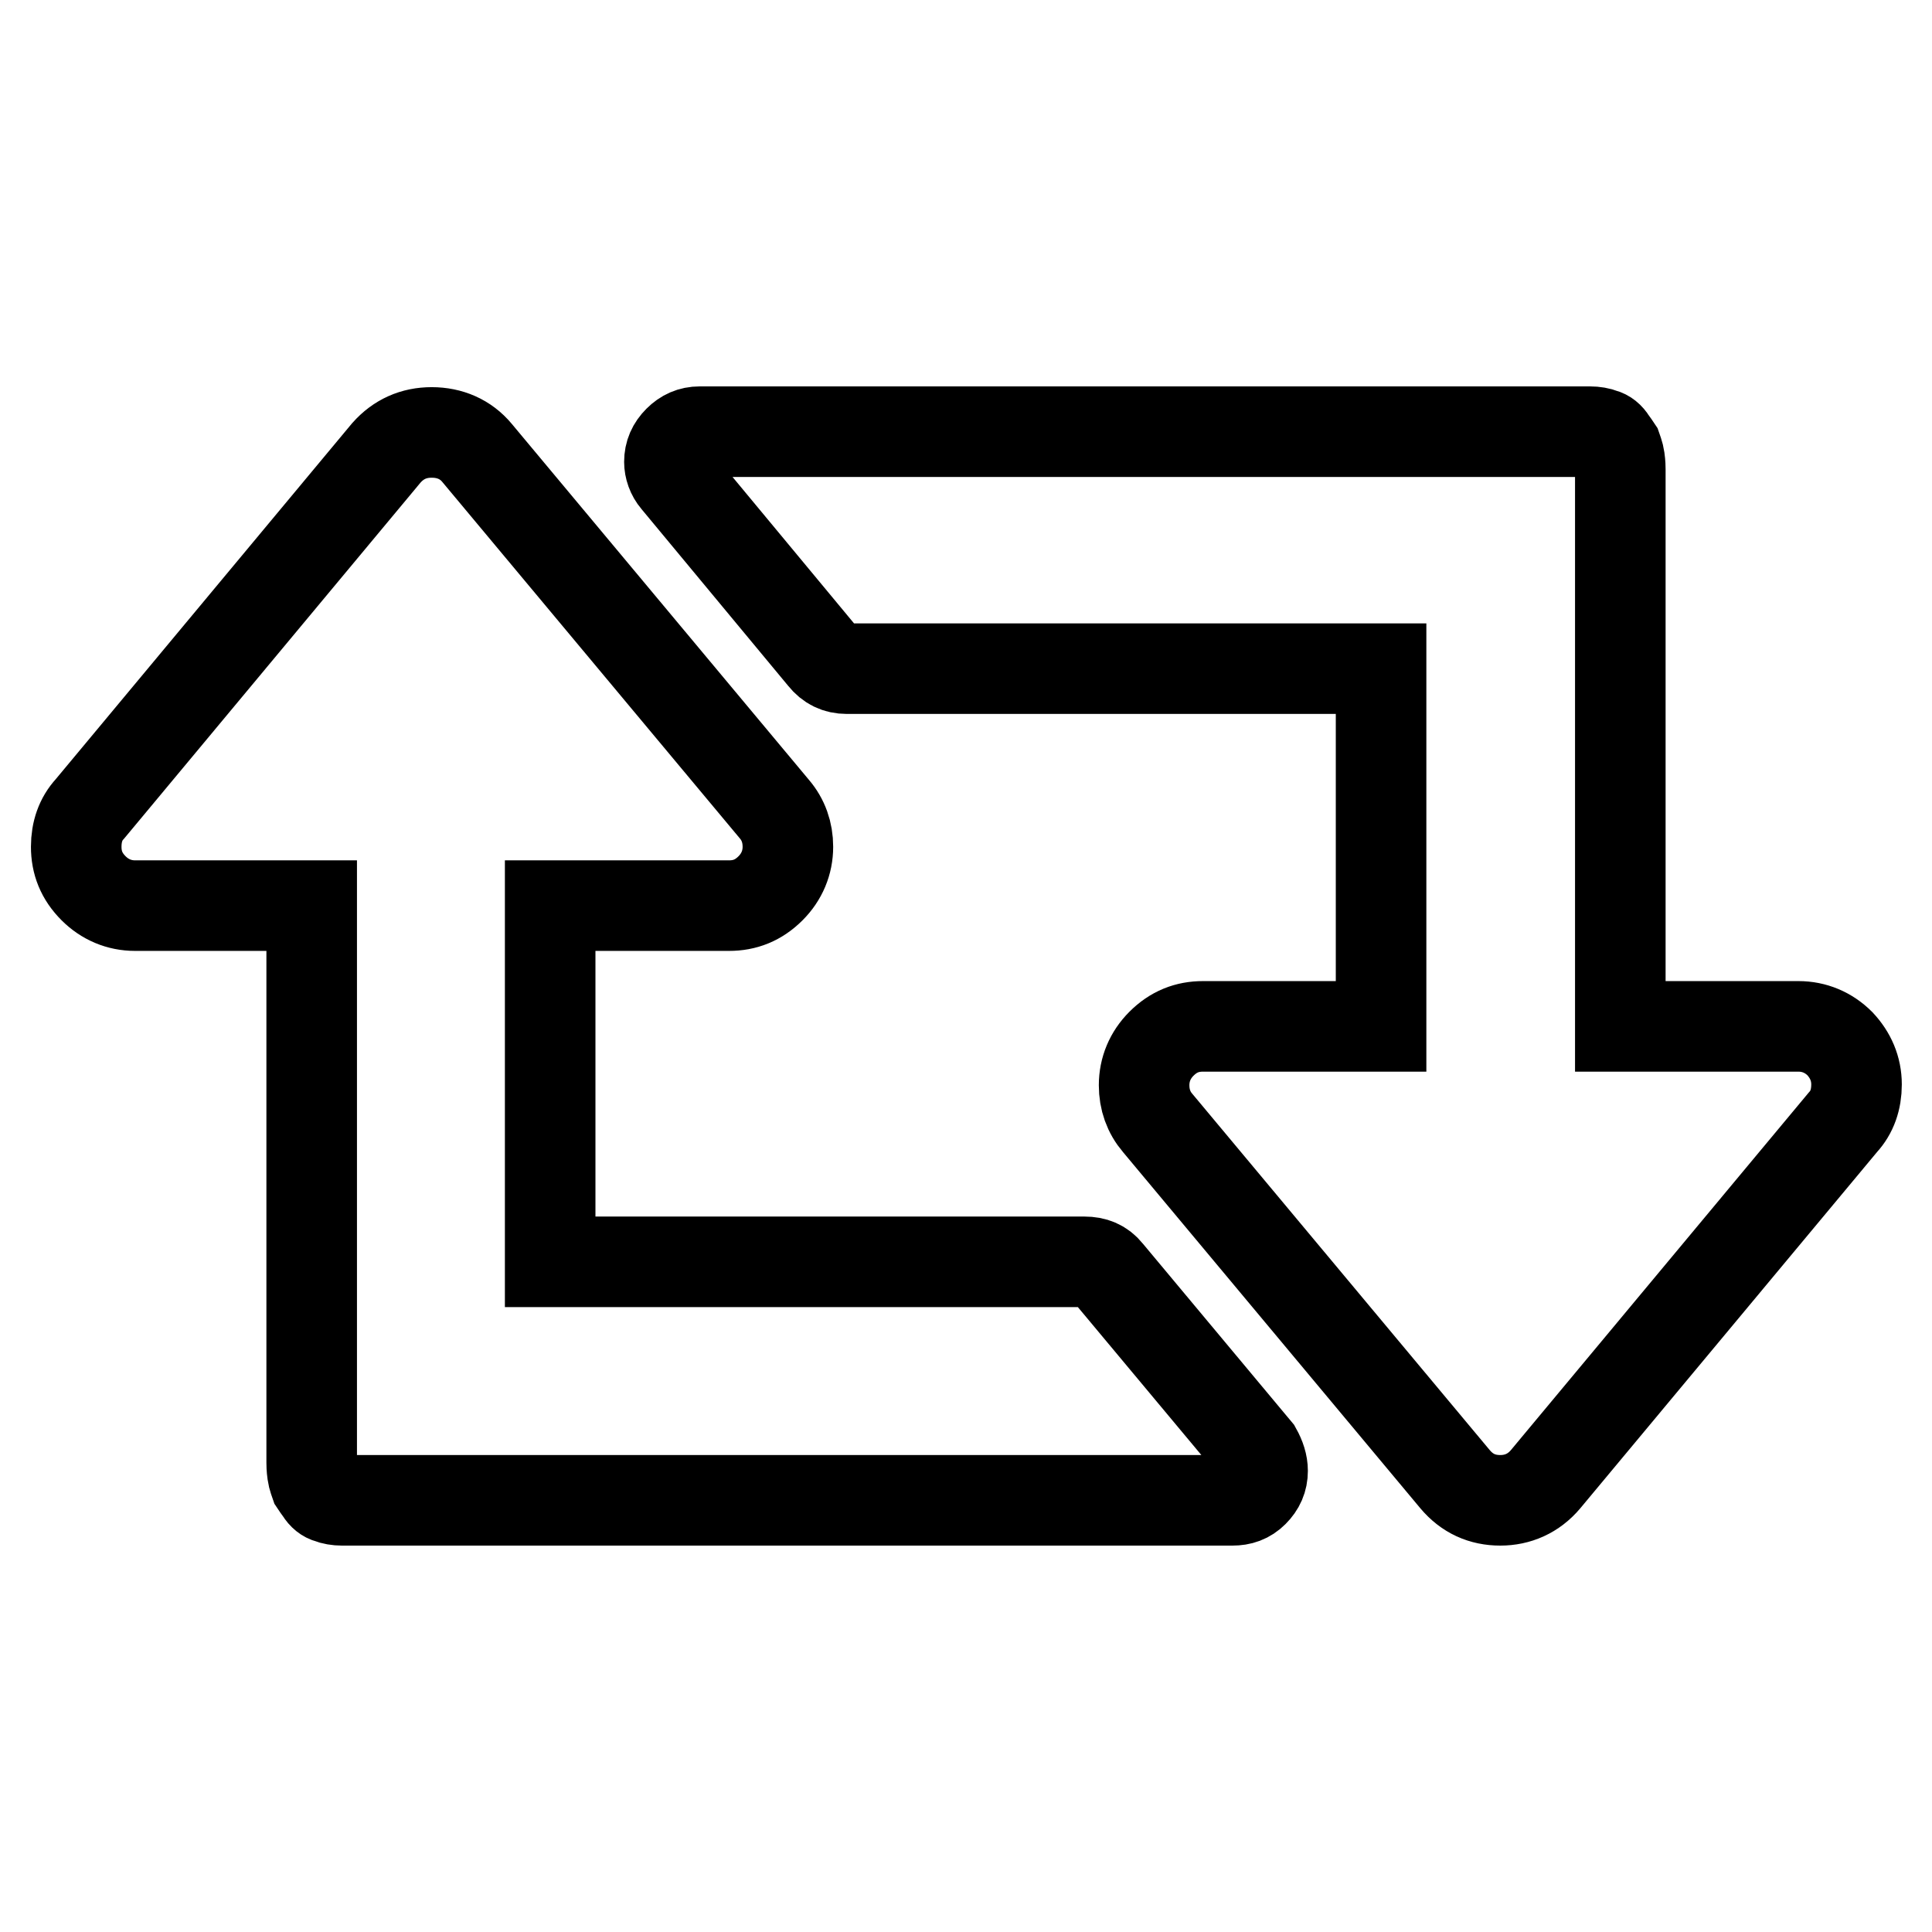 <?xml version="1.0" encoding="utf-8"?>
<!-- Svg Vector Icons : http://www.onlinewebfonts.com/icon -->
<!DOCTYPE svg PUBLIC "-//W3C//DTD SVG 1.1//EN" "http://www.w3.org/Graphics/SVG/1.1/DTD/svg11.dtd">
<svg version="1.1" xmlns="http://www.w3.org/2000/svg" xmlns:xlink="http://www.w3.org/1999/xlink" x="0px" y="0px" viewBox="0 0 256 256" enable-background="new 0 0 256 256" xml:space="preserve">
<g> <path stroke-width="12" fill-opacity="0" stroke="#000000"  d="M167.3,194.9c0,1.1-0.4,2-1.2,2.8c-0.8,0.8-1.7,1.1-2.8,1.1h-118c-0.6,0-1.2-0.1-1.7-0.3 c-0.4-0.1-0.8-0.4-1.1-0.9c-0.3-0.4-0.5-0.7-0.7-1c-0.1-0.3-0.3-0.7-0.4-1.4c-0.1-0.7-0.1-1.2-0.1-1.4v-1.6v-72.2H17.9 c-2.1,0-4-0.8-5.5-2.3c-1.6-1.6-2.3-3.4-2.3-5.5c0-2,0.6-3.7,1.8-5L51.2,60c1.6-1.8,3.6-2.7,6-2.7s4.5,0.9,6,2.7l39.4,47.2 c1.2,1.4,1.8,3.1,1.8,5c0,2.1-0.8,4-2.3,5.5c-1.6,1.6-3.4,2.3-5.5,2.3H72.9v47.2h70.8c1.3,0,2.3,0.4,3.1,1.4l19.7,23.6 C167,193.1,167.3,194,167.3,194.9z M246,143.7c0,2-0.6,3.7-1.8,5L204.8,196c-1.6,1.9-3.7,2.8-6,2.8c-2.4,0-4.4-0.9-6-2.8 l-39.4-47.2c-1.2-1.4-1.8-3.1-1.8-5c0-2.1,0.8-4,2.3-5.5c1.6-1.6,3.4-2.3,5.5-2.3h23.6V88.6h-70.8c-1.3,0-2.3-0.5-3.1-1.5 L89.6,63.6c-0.6-0.7-0.9-1.6-0.9-2.4c0-1.1,0.4-2,1.2-2.8c0.8-0.8,1.7-1.2,2.8-1.2h118c0.6,0,1.2,0.1,1.7,0.3 c0.4,0.1,0.8,0.4,1.1,0.9c0.3,0.4,0.5,0.7,0.7,1c0.1,0.3,0.3,0.7,0.4,1.4c0.1,0.7,0.1,1.2,0.1,1.4v73.8h23.6c2.1,0,4,0.8,5.5,2.3 C245.2,139.8,246,141.6,246,143.7z"/></g>
</svg>